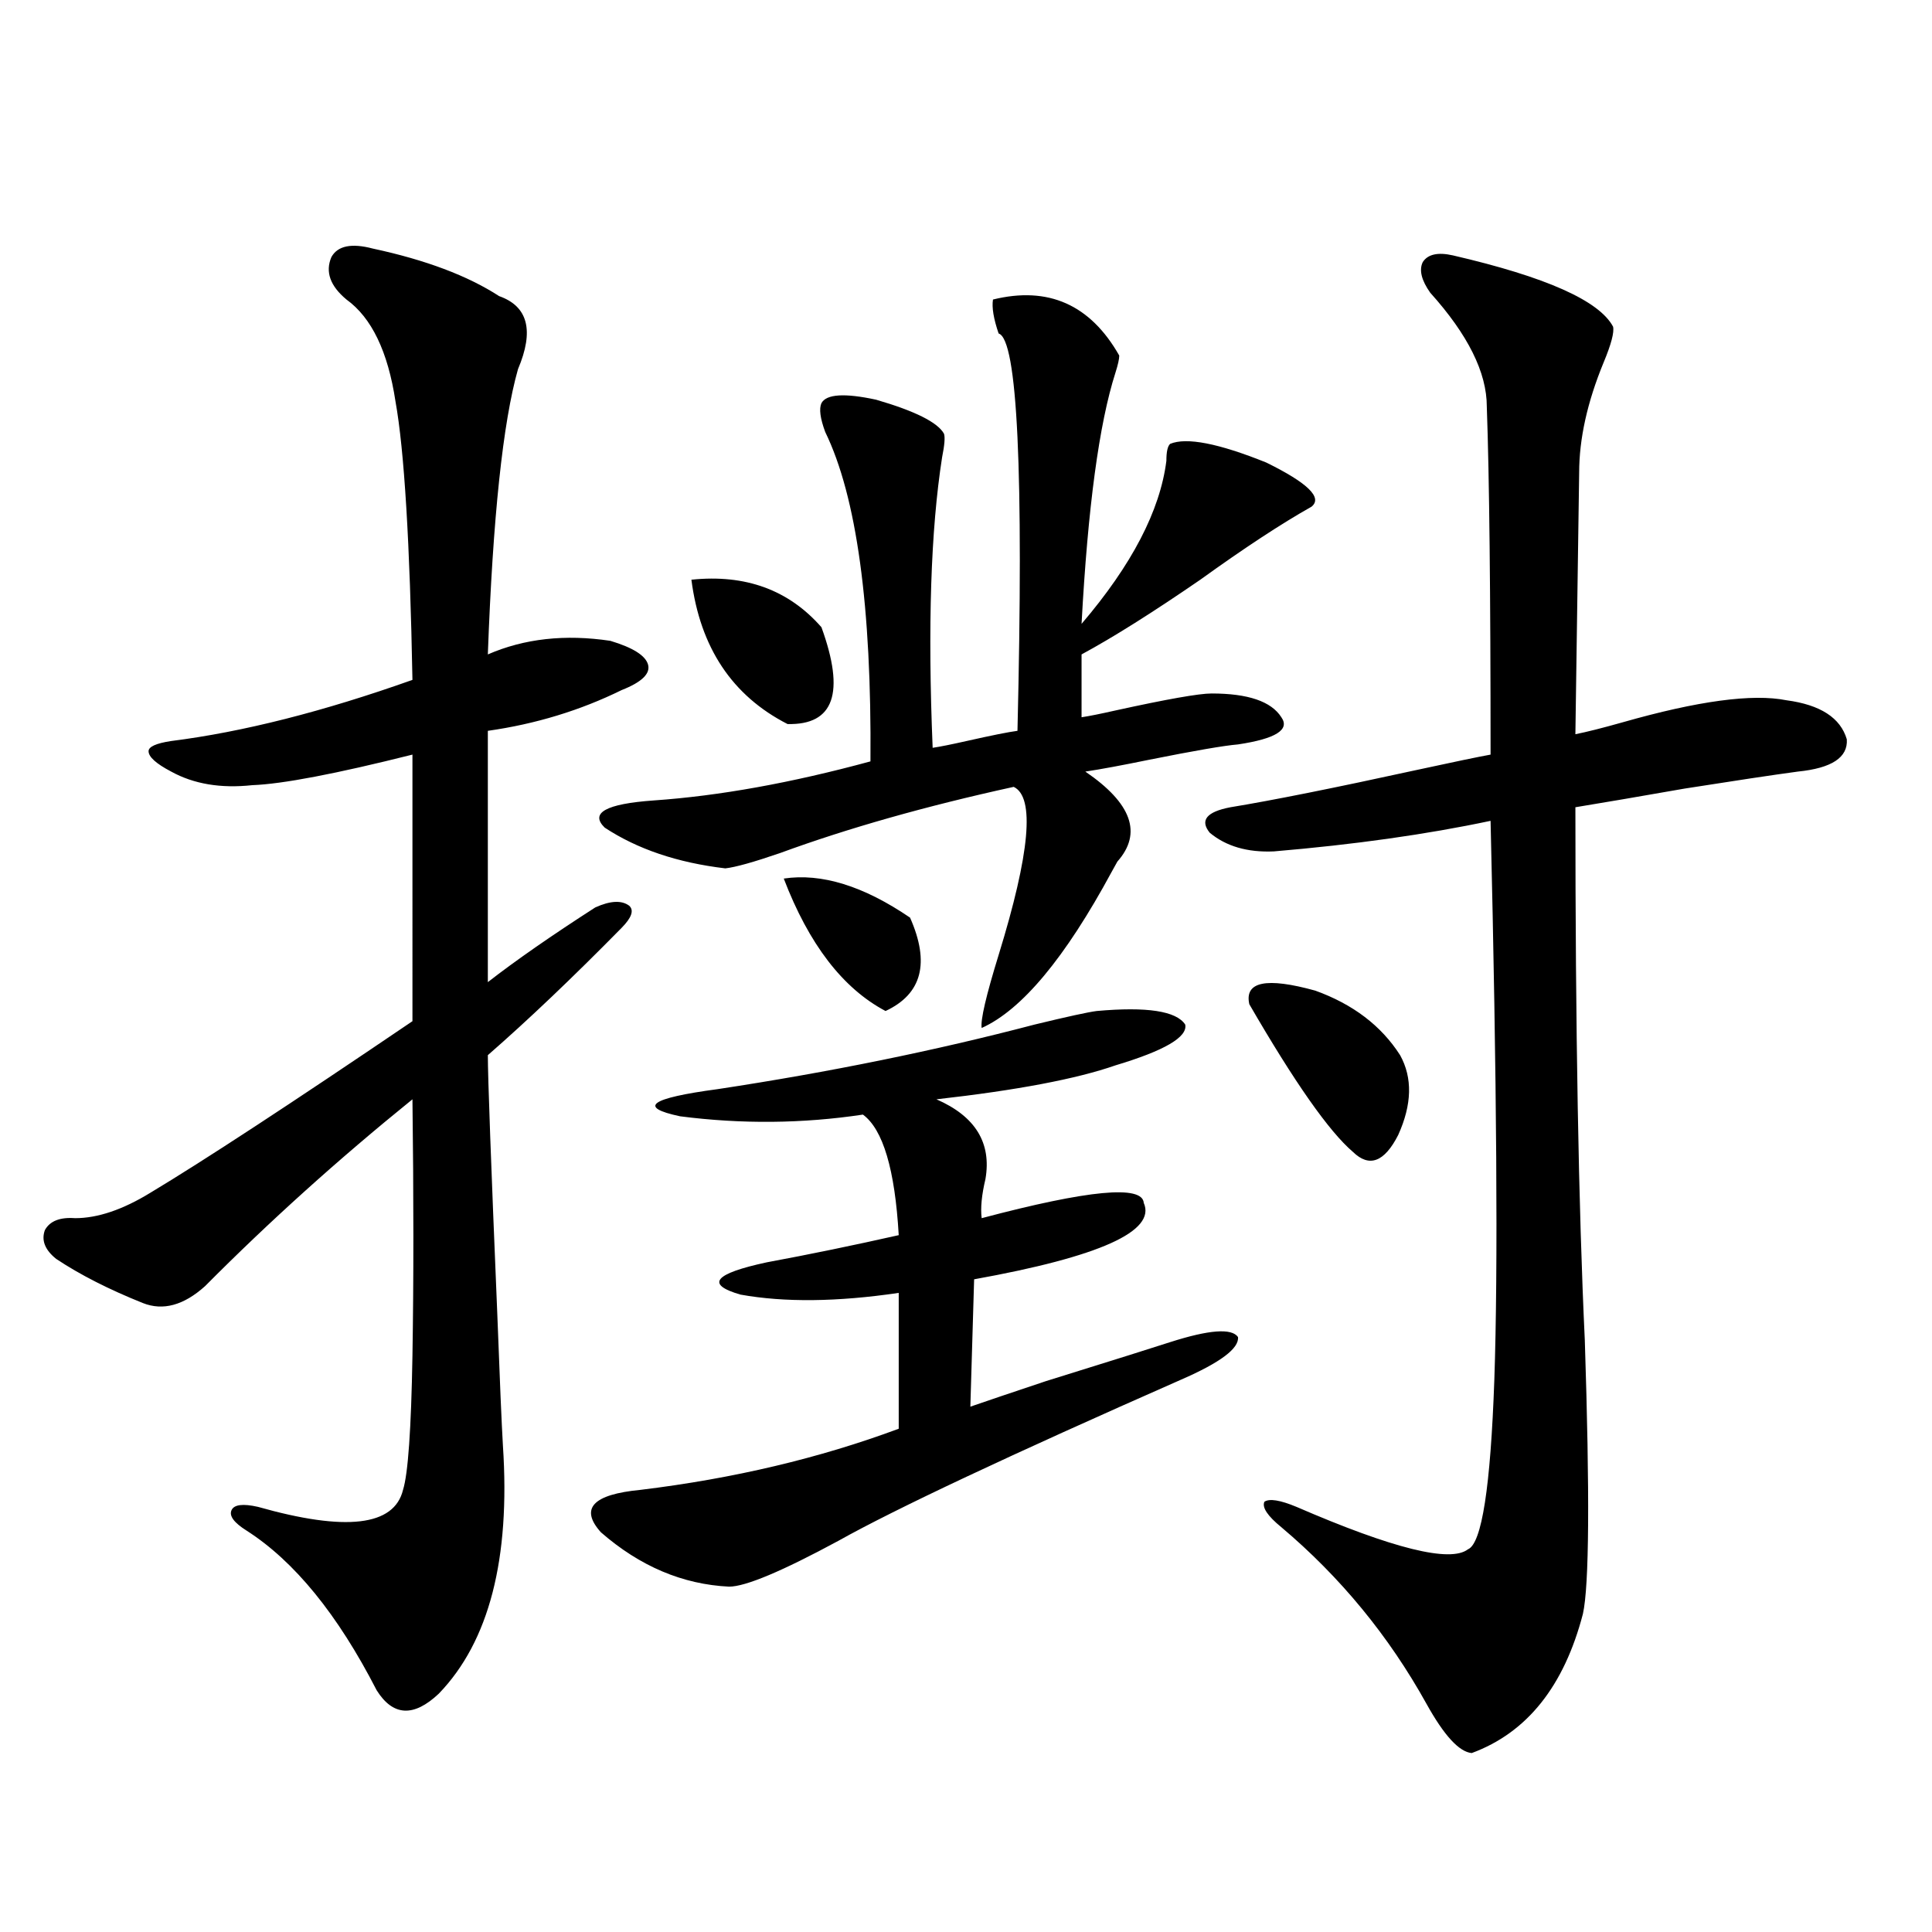 <?xml version="1.0" encoding="utf-8"?>
<!-- Generator: Adobe Illustrator 16.0.0, SVG Export Plug-In . SVG Version: 6.00 Build 0)  -->
<!DOCTYPE svg PUBLIC "-//W3C//DTD SVG 1.1//EN" "http://www.w3.org/Graphics/SVG/1.1/DTD/svg11.dtd">
<svg version="1.1" id="图层_1" xmlns="http://www.w3.org/2000/svg" xmlns:xlink="http://www.w3.org/1999/xlink" x="0px" y="0px"
	 width="1000px" height="1000px" viewBox="0 0 1000 1000" enable-background="new 0 0 1000 1000" xml:space="preserve">
<path d="M252.506,546.148c0,11.138,1.616,55.673,4.878,133.594c1.296,34.579,2.271,57.431,2.927,68.555
	c3.902,58.599-7.164,101.362-33.17,128.32c-13.018,12.305-23.749,11.714-32.194-1.758c-20.167-39.263-42.605-66.797-67.315-82.617
	c-6.509-4.093-9.115-7.608-7.805-10.547c1.296-2.925,5.854-3.516,13.658-1.758c45.518,12.896,70.563,9.97,75.12-8.789
	c2.592-8.198,4.223-31.339,4.878-69.434c0.641-38.672,0.641-82.905,0-132.715c-38.383,31.063-74.145,63.281-107.314,96.68
	c-11.066,9.97-21.798,12.896-32.194,8.789c-17.561-7.031-32.529-14.64-44.877-22.852c-5.854-4.683-7.805-9.668-5.854-14.941
	c2.592-4.683,7.805-6.729,15.609-6.152c11.707,0,24.71-4.395,39.023-13.184c27.316-16.397,72.514-45.991,135.606-88.77V390.582
	c-39.679,9.97-67.315,15.243-82.925,15.82c-16.265,1.758-30.243-0.577-41.95-7.031c-7.805-4.093-11.707-7.608-11.707-10.547
	c0-2.335,3.902-4.093,11.707-5.273c37.072-4.683,78.688-15.229,124.875-31.641c-1.311-70.89-4.237-118.941-8.78-144.141
	c-3.902-25.777-12.362-43.355-25.365-52.734c-8.46-7.031-11.066-14.352-7.805-21.973c3.247-5.851,10.396-7.32,21.463-4.395
	c27.316,5.863,49.1,14.063,65.364,24.609c14.954,5.273,18.201,17.88,9.756,37.793c-7.805,27.548-13.018,76.767-15.609,147.656
	c18.856-8.198,39.999-10.547,63.413-7.031c11.707,3.516,18.201,7.622,19.512,12.305c1.296,4.696-3.262,9.091-13.658,13.184
	c-21.463,10.547-44.557,17.578-69.267,21.094v130.078c14.299-11.124,32.835-24.019,55.608-38.672
	c7.805-3.516,13.658-3.804,17.561-0.879c2.592,2.349,1.296,6.152-3.902,11.426C296.407,506.021,273.313,527.993,252.506,546.148z
	 M567.62,523.297c26.006-2.335,41.295,0,45.853,7.031c1.296,6.454-10.731,13.485-36.097,21.094
	c-20.167,7.031-51.065,12.896-92.681,17.578c20.152,8.789,28.612,22.563,25.365,41.309c-1.951,8.212-2.606,14.941-1.951,20.215
	c55.273-14.64,83.245-17.276,83.9-7.91c6.494,14.653-22.773,27.837-87.803,39.551l-1.951,65.918
	c8.445-2.925,21.463-7.319,39.023-13.184c35.762-11.124,57.225-17.866,64.389-20.215c20.152-6.44,31.859-7.319,35.121-2.637
	c0.641,5.864-9.115,13.184-29.268,21.973c-89.113,39.263-148.289,67.099-177.557,83.496c-29.268,15.82-48.139,23.73-56.584,23.73
	c-24.069-1.167-46.188-10.547-66.34-28.125c-11.066-12.305-4.237-19.624,20.487-21.973c48.124-5.851,92.681-16.397,133.655-31.641
	v-70.313c-31.874,4.696-59.19,4.985-81.949,0.879c-18.216-5.273-13.658-10.835,13.658-16.699
	c22.104-4.093,44.877-8.789,68.291-14.063c-1.951-33.976-8.14-54.78-18.536-62.402c-31.219,4.696-62.772,4.985-94.632,0.879
	c-22.118-4.683-15.609-9.366,19.512-14.063c57.88-8.789,112.513-19.913,163.898-33.398
	C552.331,526.235,563.063,523.888,567.62,523.297z M513.963,155.035c28.612-7.031,50.396,2.637,65.364,29.004
	c0,1.758-0.655,4.696-1.951,8.789c-8.46,26.367-14.313,69.735-17.561,130.078c26.006-30.46,40.64-58.585,43.901-84.375
	c0-4.684,0.641-7.608,1.951-8.789c8.445-3.516,25.03-0.289,49.755,9.668c21.463,10.547,29.268,18.168,23.414,22.852
	c-15.609,8.789-34.801,21.396-57.56,37.793c-24.725,17.001-45.212,29.883-61.462,38.672v32.52c3.902-0.577,9.756-1.758,17.561-3.516
	c26.661-5.851,43.246-8.789,49.755-8.789c18.856,0,30.884,4.106,36.097,12.305c4.543,6.454-2.927,11.138-22.438,14.063
	c-7.164,0.591-22.438,3.228-45.853,7.91c-14.313,2.938-25.365,4.985-33.17,6.152c24.055,16.411,29.588,31.942,16.585,46.582
	c-1.311,2.349-2.286,4.106-2.927,5.273c-24.069,44.536-46.508,71.493-67.315,80.859c-0.655-4.093,2.271-16.699,8.78-37.793
	c16.25-52.734,18.856-81.738,7.805-87.012c-45.532,9.97-85.852,21.396-120.973,34.277c-13.658,4.696-23.094,7.333-28.292,7.91
	c-24.725-2.925-45.532-9.956-62.438-21.094c-7.805-7.608,0.641-12.305,25.365-14.063c33.811-2.335,71.218-9.077,112.192-20.215
	c0.641-80.269-7.164-137.109-23.414-170.508c-2.606-7.031-3.262-12.003-1.951-14.941c2.592-4.684,12.027-5.273,28.292-1.758
	c20.152,5.863,31.859,11.728,35.121,17.578c0.641,1.758,0.32,5.863-0.976,12.305c-5.854,37.505-7.484,87.603-4.878,150.293
	c3.902-0.577,9.756-1.758,17.561-3.516c13.003-2.925,21.783-4.683,26.341-5.273c3.247-134.171,0-202.726-9.756-205.664
	C514.283,165.005,513.308,159.141,513.963,155.035z M357.869,300.055c27.957-2.925,50.396,5.273,67.315,24.609
	c12.348,33.989,6.494,50.688-17.561,50.098C378.997,360.122,362.412,335.211,357.869,300.055z M405.673,454.742
	c19.512-2.925,41.295,3.817,65.364,20.215c10.396,23.442,6.174,39.551-12.683,48.34
	C436.236,511.583,418.676,488.731,405.673,454.742z M752.006,132.184c48.124,11.137,75.761,23.441,82.925,36.914
	c0.641,2.938-0.976,9.091-4.878,18.457c-8.46,20.517-12.683,39.551-12.683,57.129l-1.951,135.352
	c5.854-1.167,13.979-3.214,24.39-6.152c39.023-11.124,67.315-14.941,84.876-11.426c17.561,2.349,27.957,9.091,31.219,20.215
	c0.641,9.38-7.805,14.941-25.365,16.699c-13.018,1.758-32.529,4.696-58.535,8.789c-23.414,4.106-42.285,7.333-56.584,9.668
	c0,114.849,1.616,206.845,4.878,275.977c2.592,79.692,2.271,126.864-0.976,141.504c-9.756,37.491-28.947,61.523-57.56,72.07
	c-6.509-0.591-14.313-9.091-23.414-25.488c-19.512-35.156-44.557-65.616-75.12-91.406c-7.164-5.851-10.091-10.245-8.78-13.184
	c2.592-1.758,8.125-0.879,16.585,2.637c50.075,21.685,79.663,29.004,88.778,21.973c7.149-2.925,11.707-32.218,13.658-87.891
	c1.951-56.827,1.296-153.218-1.951-289.16c-33.17,7.031-70.577,12.305-112.192,15.82c-13.658,0.591-24.725-2.637-33.17-9.668
	c-5.213-6.44-1.631-10.835,10.731-13.184c21.463-3.516,53.657-9.956,96.583-19.336c18.856-4.093,31.539-6.729,38.048-7.91
	c0-83.784-0.655-143.839-1.951-180.176c0-17.578-9.756-37.203-29.268-58.887c-4.558-6.441-5.854-11.715-3.902-15.82
	C738.988,131.606,744.201,130.426,752.006,132.184z M646.643,519.781c-2.606-11.714,8.78-14.063,34.146-7.031
	c19.512,7.031,34.146,18.169,43.901,33.398c6.494,11.728,6.174,25.488-0.976,41.309c-7.164,14.063-14.969,17.001-23.414,8.789
	C687.938,585.699,670.057,560.211,646.643,519.781z"/>
</svg>
